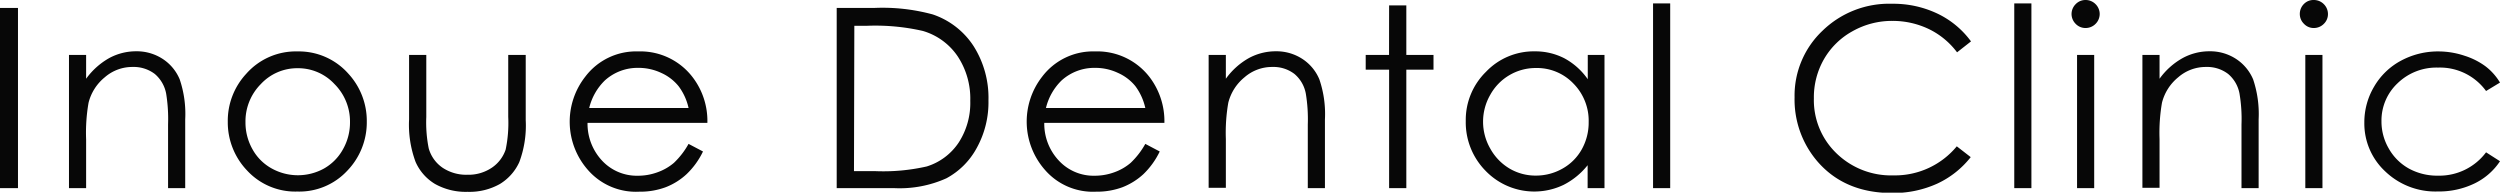 <svg xmlns="http://www.w3.org/2000/svg" viewBox="0 0 358.79 27.65"><g id="f0b47798-6293-44a7-b60f-c7c52ba83c48" data-name="レイヤー 2"><g id="a1ac9123-c429-48b2-8150-1e5d0f21411c" data-name="レイヤー 1"><path d="M0,1.14H2.58V27H0Z" style="fill:#070707"/><path d="M9.9,7.88h2.46V11.3a10.41,10.41,0,0,1,3.27-2.94,8.07,8.07,0,0,1,3.91-1,6.82,6.82,0,0,1,3.8,1.09,6.46,6.46,0,0,1,2.45,2.94,15.45,15.45,0,0,1,.79,5.75V27H24.12V17.88a22.85,22.85,0,0,0-.27-4.42,4.87,4.87,0,0,0-1.64-2.85,5,5,0,0,0-3.17-1,6,6,0,0,0-4,1.48,6.86,6.86,0,0,0-2.33,3.65A24.93,24.93,0,0,0,12.36,20v7H9.9Z" style="fill:#070707"/><path d="M42.71,7.38A9.49,9.49,0,0,1,50,10.58a10,10,0,0,1,2.64,6.91,10,10,0,0,1-2.79,7,9.4,9.4,0,0,1-7.18,3,9.41,9.41,0,0,1-7.19-3,10,10,0,0,1-2.79-7,9.92,9.92,0,0,1,2.64-6.89A9.48,9.48,0,0,1,42.71,7.38Zm0,2.41a7.11,7.11,0,0,0-5.27,2.27,7.58,7.58,0,0,0-2.21,5.48,7.79,7.79,0,0,0,1,3.87A7,7,0,0,0,39,24.18a7.75,7.75,0,0,0,7.51,0,7.1,7.1,0,0,0,2.72-2.77,7.78,7.78,0,0,0,1-3.87A7.58,7.58,0,0,0,48,12.06,7.12,7.12,0,0,0,42.7,9.79Z" style="fill:#070707"/><path d="M58.71,7.88h2.47V16.8a18.8,18.8,0,0,0,.35,4.5,5,5,0,0,0,2,2.78,6.13,6.13,0,0,0,3.55,1,6,6,0,0,0,3.49-1,5.1,5.1,0,0,0,2-2.61,18.77,18.77,0,0,0,.37-4.7V7.88h2.51v9.38a15,15,0,0,1-.92,6,7.13,7.13,0,0,1-2.78,3.14,8.85,8.85,0,0,1-4.65,1.13,9,9,0,0,1-4.67-1.13,6.94,6.94,0,0,1-2.79-3.17,15.32,15.32,0,0,1-.93-6.1Z" style="fill:#070707"/><path d="M98.82,20.65l2.07,1.09A11.12,11.12,0,0,1,98.53,25a9.4,9.4,0,0,1-3,1.87,10.5,10.5,0,0,1-3.79.64,9.13,9.13,0,0,1-7.32-3.07A10.47,10.47,0,0,1,84,11,9.14,9.14,0,0,1,91.6,7.38a9.43,9.43,0,0,1,7.81,3.71,10.32,10.32,0,0,1,2.11,6.54H84.32a7.76,7.76,0,0,0,2.12,5.46,6.81,6.81,0,0,0,5.09,2.13,8.13,8.13,0,0,0,2.84-.5,7.47,7.47,0,0,0,2.35-1.35A11.36,11.36,0,0,0,98.82,20.65Zm0-5.15a8.1,8.1,0,0,0-1.44-3.14,6.77,6.77,0,0,0-2.49-1.9,7.63,7.63,0,0,0-3.25-.72,7,7,0,0,0-4.84,1.81,8.22,8.22,0,0,0-2.24,3.95Z" style="fill:#070707"/><path d="M120.08,27V1.14h5.36a27.38,27.38,0,0,1,8.42.93,11.28,11.28,0,0,1,5.88,4.57,13.86,13.86,0,0,1,2.12,7.76,13.53,13.53,0,0,1-1.68,6.83,10.7,10.7,0,0,1-4.36,4.36A16.35,16.35,0,0,1,128.31,27Zm2.48-2.44h3a28.14,28.14,0,0,0,7.44-.67,8.54,8.54,0,0,0,4.58-3.42,10.44,10.44,0,0,0,1.67-6,11,11,0,0,0-1.81-6.39,9.12,9.12,0,0,0-5-3.64,30.62,30.62,0,0,0-8-.74h-1.83Z" style="fill:#070707"/><path d="M164.37,20.65l2.07,1.09A11.29,11.29,0,0,1,164.09,25a9.55,9.55,0,0,1-3,1.87,10.5,10.5,0,0,1-3.79.64A9.1,9.1,0,0,1,150,24.42,10.48,10.48,0,0,1,149.57,11a9.15,9.15,0,0,1,7.58-3.62A9.46,9.46,0,0,1,165,11.09a10.43,10.43,0,0,1,2.11,6.54H149.87A7.72,7.72,0,0,0,152,23.09a6.79,6.79,0,0,0,5.08,2.13,8.19,8.19,0,0,0,2.85-.5,7.41,7.41,0,0,0,2.34-1.35A11.36,11.36,0,0,0,164.37,20.65Zm0-5.15a8.25,8.25,0,0,0-1.43-3.14,6.73,6.73,0,0,0-2.5-1.9,7.59,7.59,0,0,0-3.25-.72,7,7,0,0,0-4.84,1.81,8.22,8.22,0,0,0-2.24,3.95Z" style="fill:#070707"/><path d="M173.46,7.88h2.47V11.3a10.28,10.28,0,0,1,3.26-2.94,8.07,8.07,0,0,1,3.91-1,6.8,6.8,0,0,1,3.8,1.09,6.46,6.46,0,0,1,2.45,2.94,15.41,15.41,0,0,1,.8,5.75V27h-2.46V17.88a22.59,22.59,0,0,0-.28-4.42,4.82,4.82,0,0,0-1.64-2.85,4.94,4.94,0,0,0-3.16-1,6,6,0,0,0-4,1.48,6.86,6.86,0,0,0-2.33,3.65,25.13,25.13,0,0,0-.35,5.21v7h-2.47Z" style="fill:#070707"/><path d="M199.36.77h2.47V7.88h3.9V10h-3.9V27h-2.47V10H196V7.88h3.35Z" style="fill:#070707"/><path d="M230.27,7.88V27h-2.42V23.71a10.45,10.45,0,0,1-3.47,2.83,9.71,9.71,0,0,1-11.15-2,9.91,9.91,0,0,1-2.87-7.17,9.66,9.66,0,0,1,2.9-7.06,9.45,9.45,0,0,1,7-2.94,9.1,9.1,0,0,1,4.26,1,9.7,9.7,0,0,1,3.35,3V7.88Zm-9.83,1.88a7.45,7.45,0,0,0-6.56,3.84,7.73,7.73,0,0,0,0,7.73,7.59,7.59,0,0,0,2.78,2.87,7.34,7.34,0,0,0,3.75,1,7.67,7.67,0,0,0,3.83-1A7.16,7.16,0,0,0,227,21.45a7.86,7.86,0,0,0,1-3.92A7.58,7.58,0,0,0,225.82,12,7.23,7.23,0,0,0,220.44,9.76Z" style="fill:#070707"/><path d="M237.24.49h2.46V27h-2.46Z" style="fill:#070707"/><path d="M282.87,5.94l-2,1.57a11.09,11.09,0,0,0-4.05-3.34A12,12,0,0,0,271.59,3a11.51,11.51,0,0,0-5.74,1.49,10.65,10.65,0,0,0-4.08,4,11,11,0,0,0-1.45,5.63A10.58,10.58,0,0,0,263.56,22a11.24,11.24,0,0,0,8.18,3.17A11.51,11.51,0,0,0,280.83,21l2,1.55a13.14,13.14,0,0,1-4.82,3.81,15.27,15.27,0,0,1-6.46,1.34q-6.79,0-10.71-4.52a13.63,13.63,0,0,1-3.29-9.21,12.82,12.82,0,0,1,4-9.55,13.72,13.72,0,0,1,10-3.88,14.74,14.74,0,0,1,6.54,1.43A12.79,12.79,0,0,1,282.87,5.94Z" style="fill:#070707"/><path d="M289.08.49h2.46V27h-2.46Z" style="fill:#070707"/><path d="M299.31,0a2,2,0,0,1,1.44.6A2,2,0,0,1,301.34,2a2,2,0,0,1-.59,1.42,2,2,0,0,1-1.44.6,1.94,1.94,0,0,1-1.42-.6A2,2,0,0,1,297.3,2,2,2,0,0,1,297.89.6,1.94,1.94,0,0,1,299.31,0Zm-1.22,7.88h2.46V27h-2.46Z" style="fill:#070707"/><path d="M307.47,7.88h2.46V11.3a10.2,10.2,0,0,1,3.27-2.94,8,8,0,0,1,3.9-1,6.8,6.8,0,0,1,3.8,1.09,6.54,6.54,0,0,1,2.46,2.94,15.66,15.66,0,0,1,.79,5.75V27h-2.46V17.88a21.79,21.79,0,0,0-.28-4.42,4.82,4.82,0,0,0-1.64-2.85,4.94,4.94,0,0,0-3.16-1,6,6,0,0,0-4,1.48,6.86,6.86,0,0,0-2.33,3.65,25.13,25.13,0,0,0-.35,5.21v7h-2.46Z" style="fill:#070707"/><path d="M332.07,0a2,2,0,0,1,1.44.6A2,2,0,0,1,334.1,2a1.93,1.93,0,0,1-.59,1.42,2,2,0,0,1-1.44.6,1.9,1.9,0,0,1-1.41-.6,1.94,1.94,0,0,1-.6-1.42,2,2,0,0,1,.6-1.44A1.9,1.9,0,0,1,332.07,0Zm-1.22,7.88h2.46V27h-2.46Z" style="fill:#070707"/><path d="M358.79,11.85l-2,1.21a8.18,8.18,0,0,0-6.9-3.36,8,8,0,0,0-5.8,2.25,7.34,7.34,0,0,0-2.31,5.46,7.7,7.7,0,0,0,1.06,3.93,7.5,7.5,0,0,0,2.91,2.87,8.48,8.48,0,0,0,4.16,1,8.38,8.38,0,0,0,6.88-3.35l2,1.28a9.16,9.16,0,0,1-3.68,3.2,11.76,11.76,0,0,1-5.27,1.14,10.4,10.4,0,0,1-7.52-2.88,9.38,9.38,0,0,1-3-7,10,10,0,0,1,1.4-5.16,9.81,9.81,0,0,1,3.84-3.72A11.22,11.22,0,0,1,350,7.38,11.87,11.87,0,0,1,353.7,8a10.28,10.28,0,0,1,3,1.51A8.32,8.32,0,0,1,358.79,11.85Z" style="fill:#070707"/></g></g></svg>